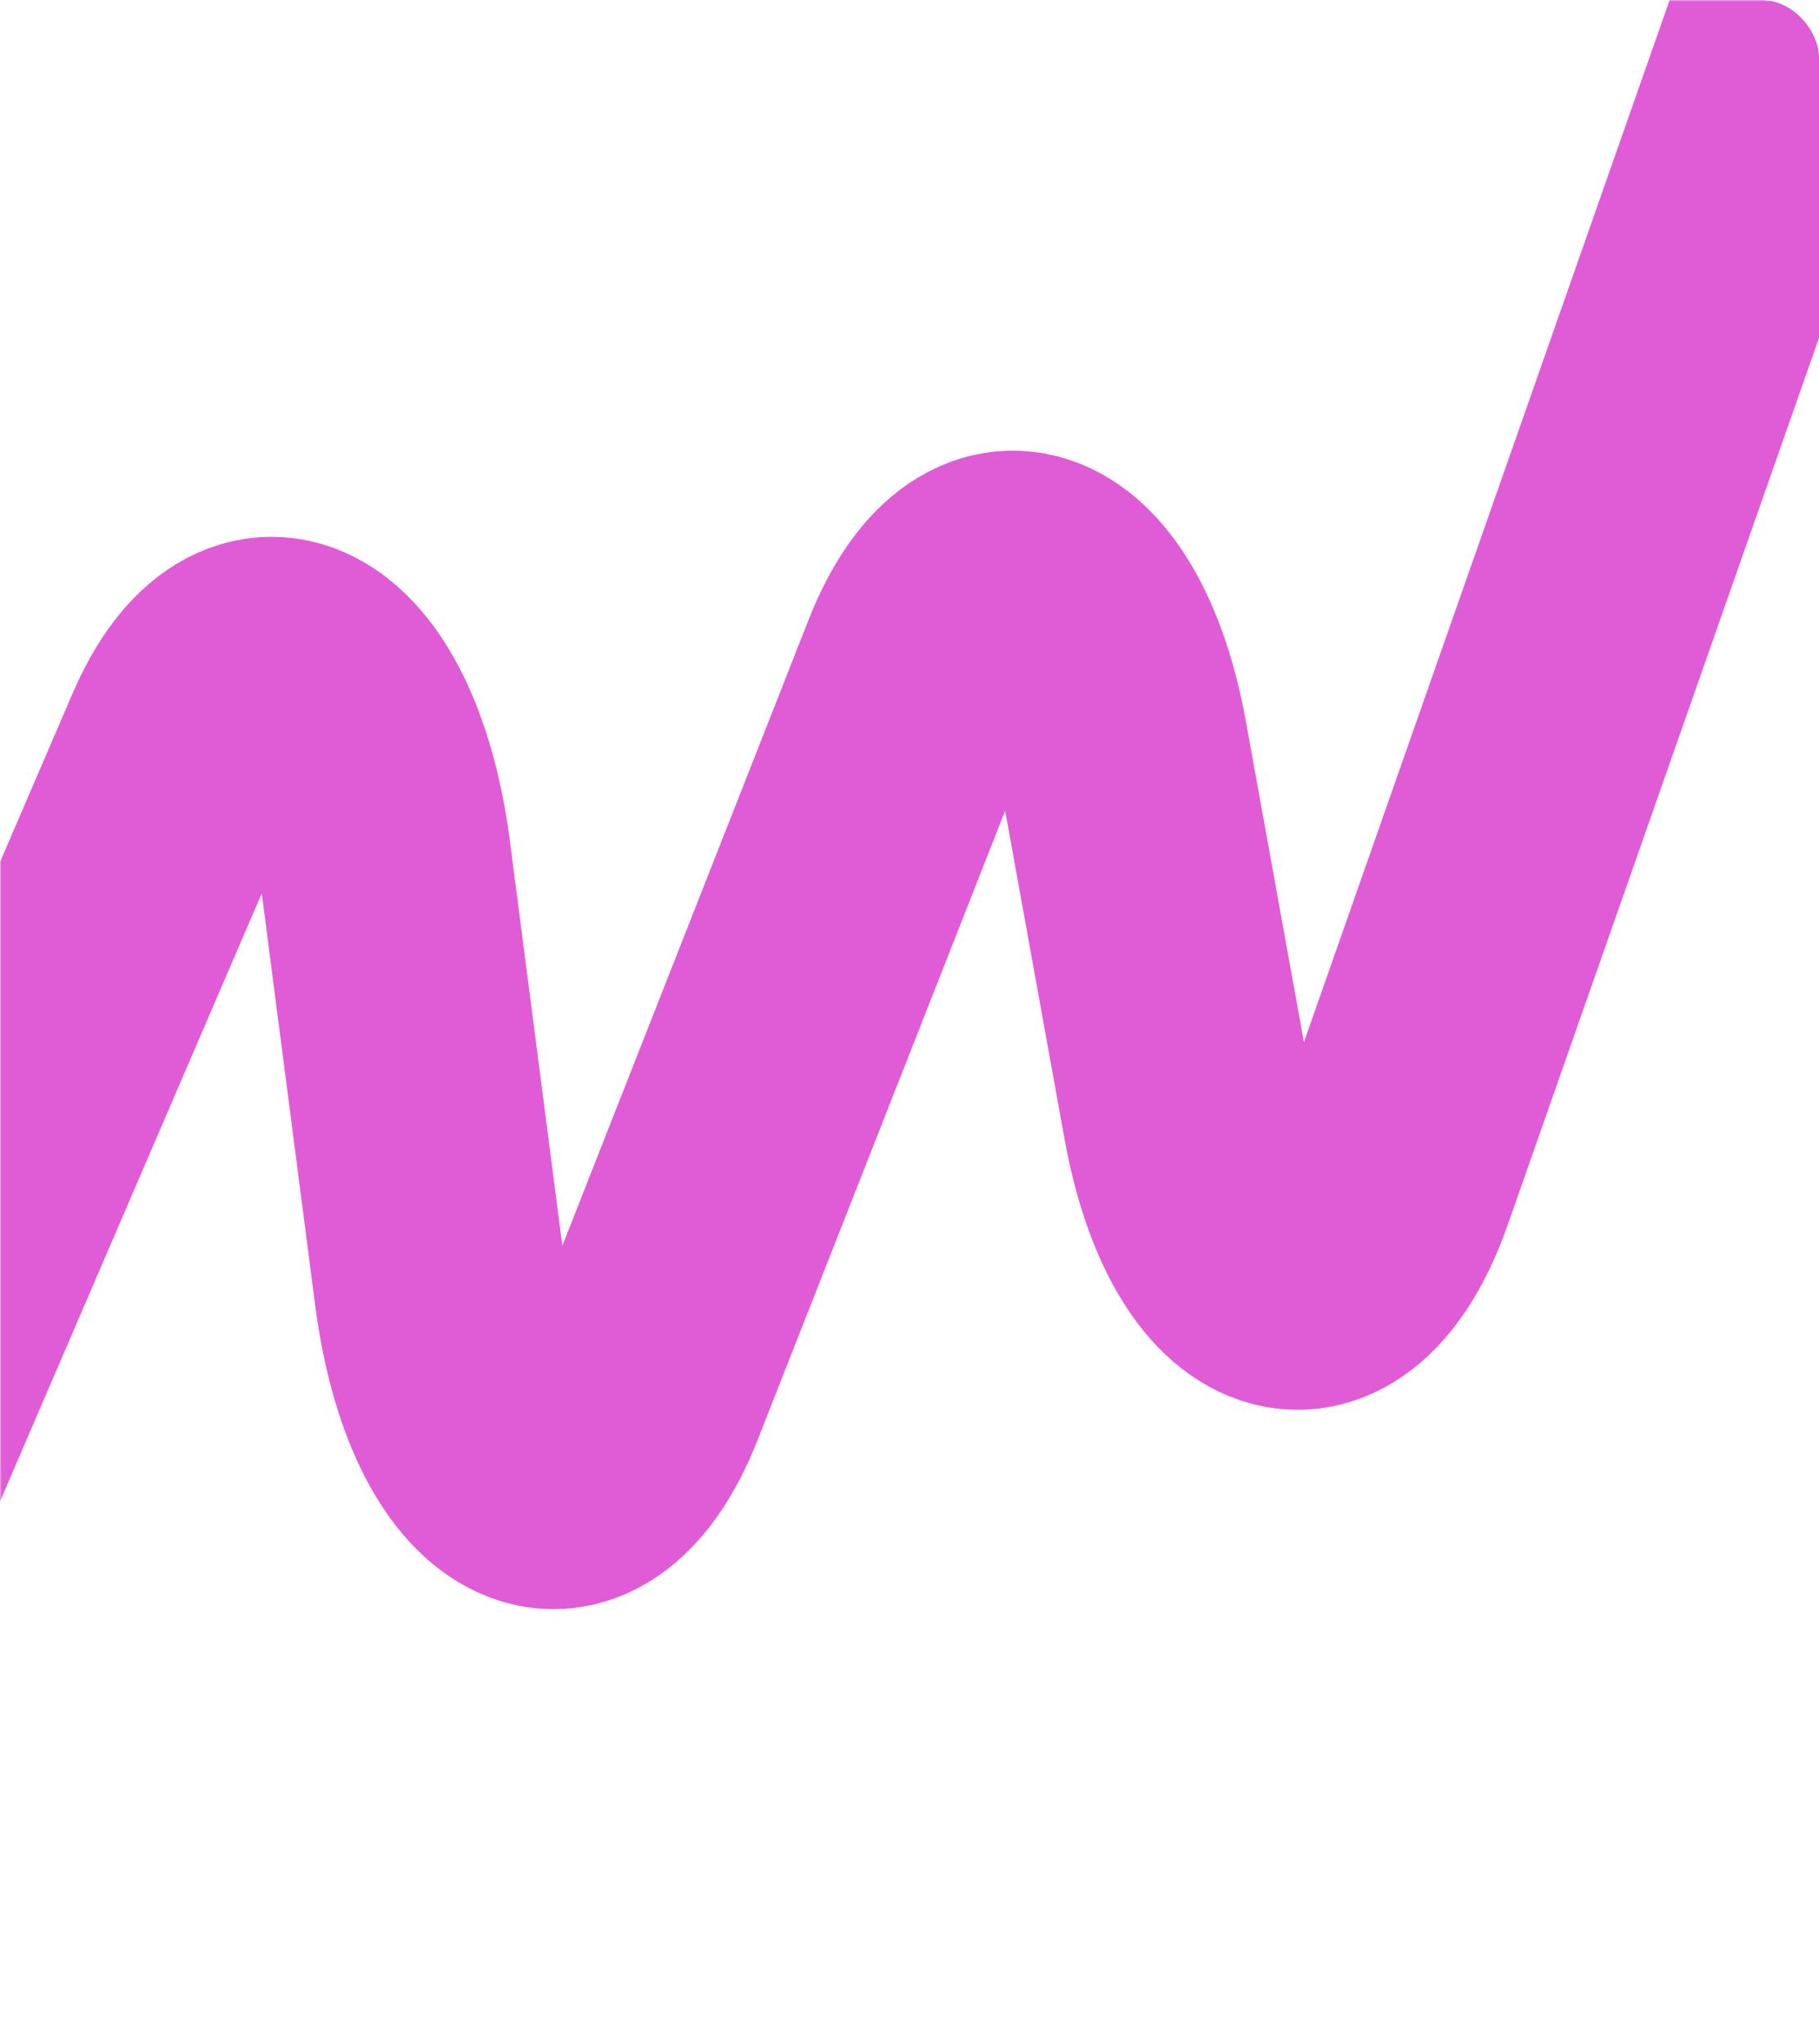 <?xml version="1.0" encoding="UTF-8"?> <svg xmlns="http://www.w3.org/2000/svg" width="593" height="666" viewBox="0 0 593 666" fill="none"> <g clip-path="url(#clip0_1582_21)"> <mask id="mask0_1582_21" style="mask-type:alpha" maskUnits="userSpaceOnUse" x="0" y="0" width="618" height="666"> <path d="M617.726 0H0V665.94H617.726V0Z" fill="white"></path> </mask> <g mask="url(#mask0_1582_21)"> <path d="M-149.106 731.301L61.507 242.275C82.007 194.675 117.025 215.052 125.375 279.438L143.585 419.856C152.155 485.939 188.574 505.124 208.644 454.128L301.947 217.058C320.824 169.096 354.817 182.702 365.647 242.555L387.566 363.693C398.761 425.567 434.403 437.445 452.678 385.393L708.787 -344.069" stroke="#E05CD6" stroke-width="82.418" stroke-linecap="round" stroke-linejoin="round"></path> </g> </g> <defs> <clipPath id="clip0_1582_21"> <rect width="593" height="665.94" rx="18.544" fill="white"></rect> </clipPath> </defs> </svg> 